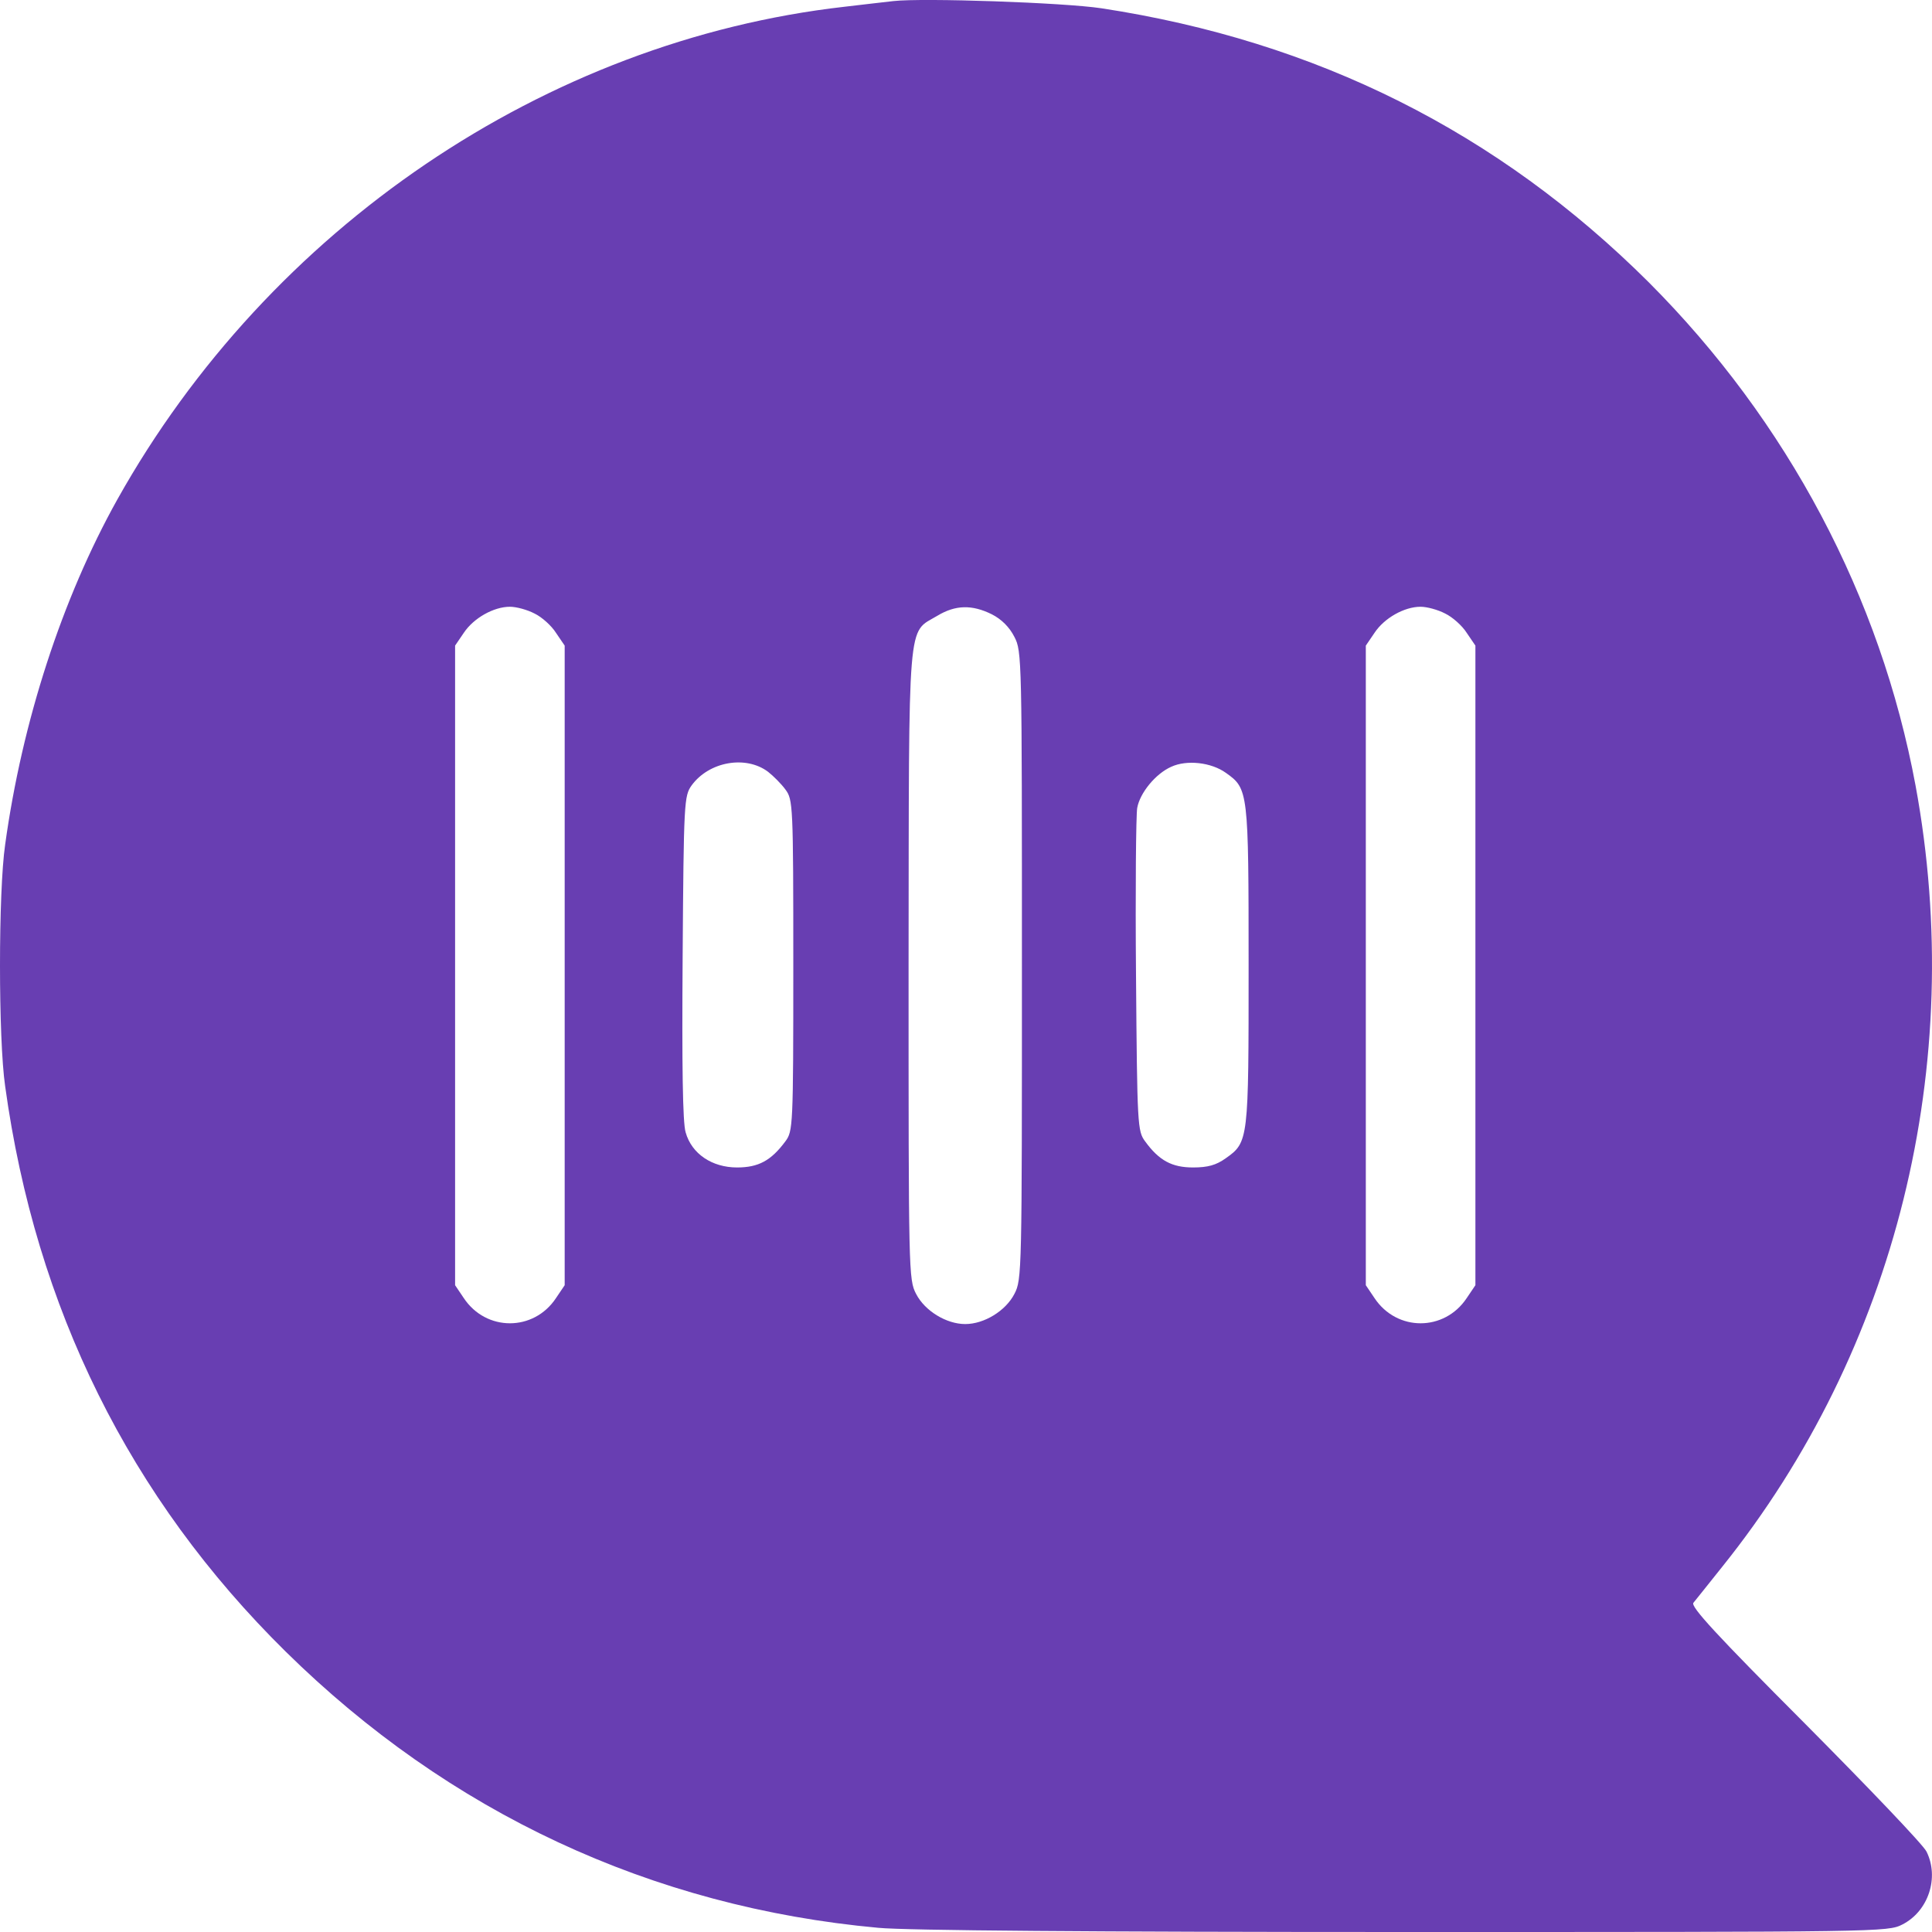<?xml version="1.0" encoding="UTF-8"?> <svg xmlns="http://www.w3.org/2000/svg" width="18" height="18" viewBox="0 0 18 18" fill="none"><path d="M8.324 0.01C8.257 0.017 8.05 0.042 7.867 0.063C5.082 0.38 2.508 2.125 1.093 4.654C0.579 5.575 0.206 6.722 0.048 7.869C-0.016 8.309 -0.016 9.681 0.048 10.12C0.333 12.189 1.209 13.955 2.66 15.386C4.181 16.885 6.068 17.768 8.183 17.961C8.444 17.986 10.18 18 13.087 18C17.527 18 17.587 18 17.724 17.93C17.967 17.806 18.069 17.493 17.949 17.251C17.918 17.187 17.407 16.653 16.816 16.058C15.992 15.232 15.749 14.968 15.777 14.933C15.798 14.908 15.918 14.757 16.045 14.598C17.668 12.576 18.326 9.916 17.847 7.32C17.52 5.558 16.654 3.926 15.362 2.631C13.957 1.231 12.267 0.383 10.261 0.077C9.908 0.024 8.599 -0.021 8.324 0.01ZM4.98 5.716C5.047 5.748 5.138 5.829 5.18 5.896L5.261 6.015V8.995V11.974L5.18 12.094C4.973 12.407 4.529 12.407 4.321 12.094L4.24 11.974V8.995V6.015L4.321 5.896C4.413 5.758 4.6 5.653 4.751 5.653C4.811 5.653 4.913 5.681 4.98 5.716ZM9.24 5.723C9.331 5.769 9.405 5.843 9.451 5.934C9.521 6.068 9.521 6.135 9.521 8.995C9.521 11.855 9.521 11.921 9.451 12.055C9.37 12.213 9.169 12.336 8.993 12.336C8.817 12.336 8.616 12.213 8.535 12.055C8.465 11.921 8.465 11.855 8.465 8.988C8.469 5.695 8.451 5.906 8.733 5.737C8.902 5.635 9.056 5.632 9.24 5.723ZM13.464 5.716C13.531 5.748 13.623 5.829 13.665 5.896L13.746 6.015V8.995V11.974L13.665 12.094C13.457 12.407 13.014 12.407 12.806 12.094L12.725 11.974V8.995V6.015L12.806 5.896C12.897 5.758 13.084 5.653 13.235 5.653C13.295 5.653 13.397 5.681 13.464 5.716ZM7.155 7.19C7.205 7.229 7.279 7.303 7.317 7.355C7.388 7.45 7.391 7.493 7.391 8.995C7.391 10.497 7.388 10.539 7.317 10.634C7.184 10.813 7.067 10.877 6.867 10.877C6.634 10.877 6.444 10.75 6.388 10.55C6.36 10.461 6.353 9.927 6.36 8.917C6.37 7.464 6.374 7.415 6.444 7.317C6.606 7.095 6.948 7.035 7.155 7.19ZM11.422 7.201C11.63 7.348 11.633 7.369 11.633 8.995C11.633 10.627 11.633 10.641 11.419 10.792C11.331 10.855 11.253 10.877 11.116 10.877C10.919 10.877 10.799 10.813 10.669 10.634C10.598 10.539 10.595 10.49 10.584 9.09C10.577 8.291 10.584 7.591 10.595 7.528C10.62 7.387 10.767 7.208 10.912 7.144C11.056 7.077 11.285 7.102 11.422 7.201Z" fill="#683EB2"></path></svg> 
